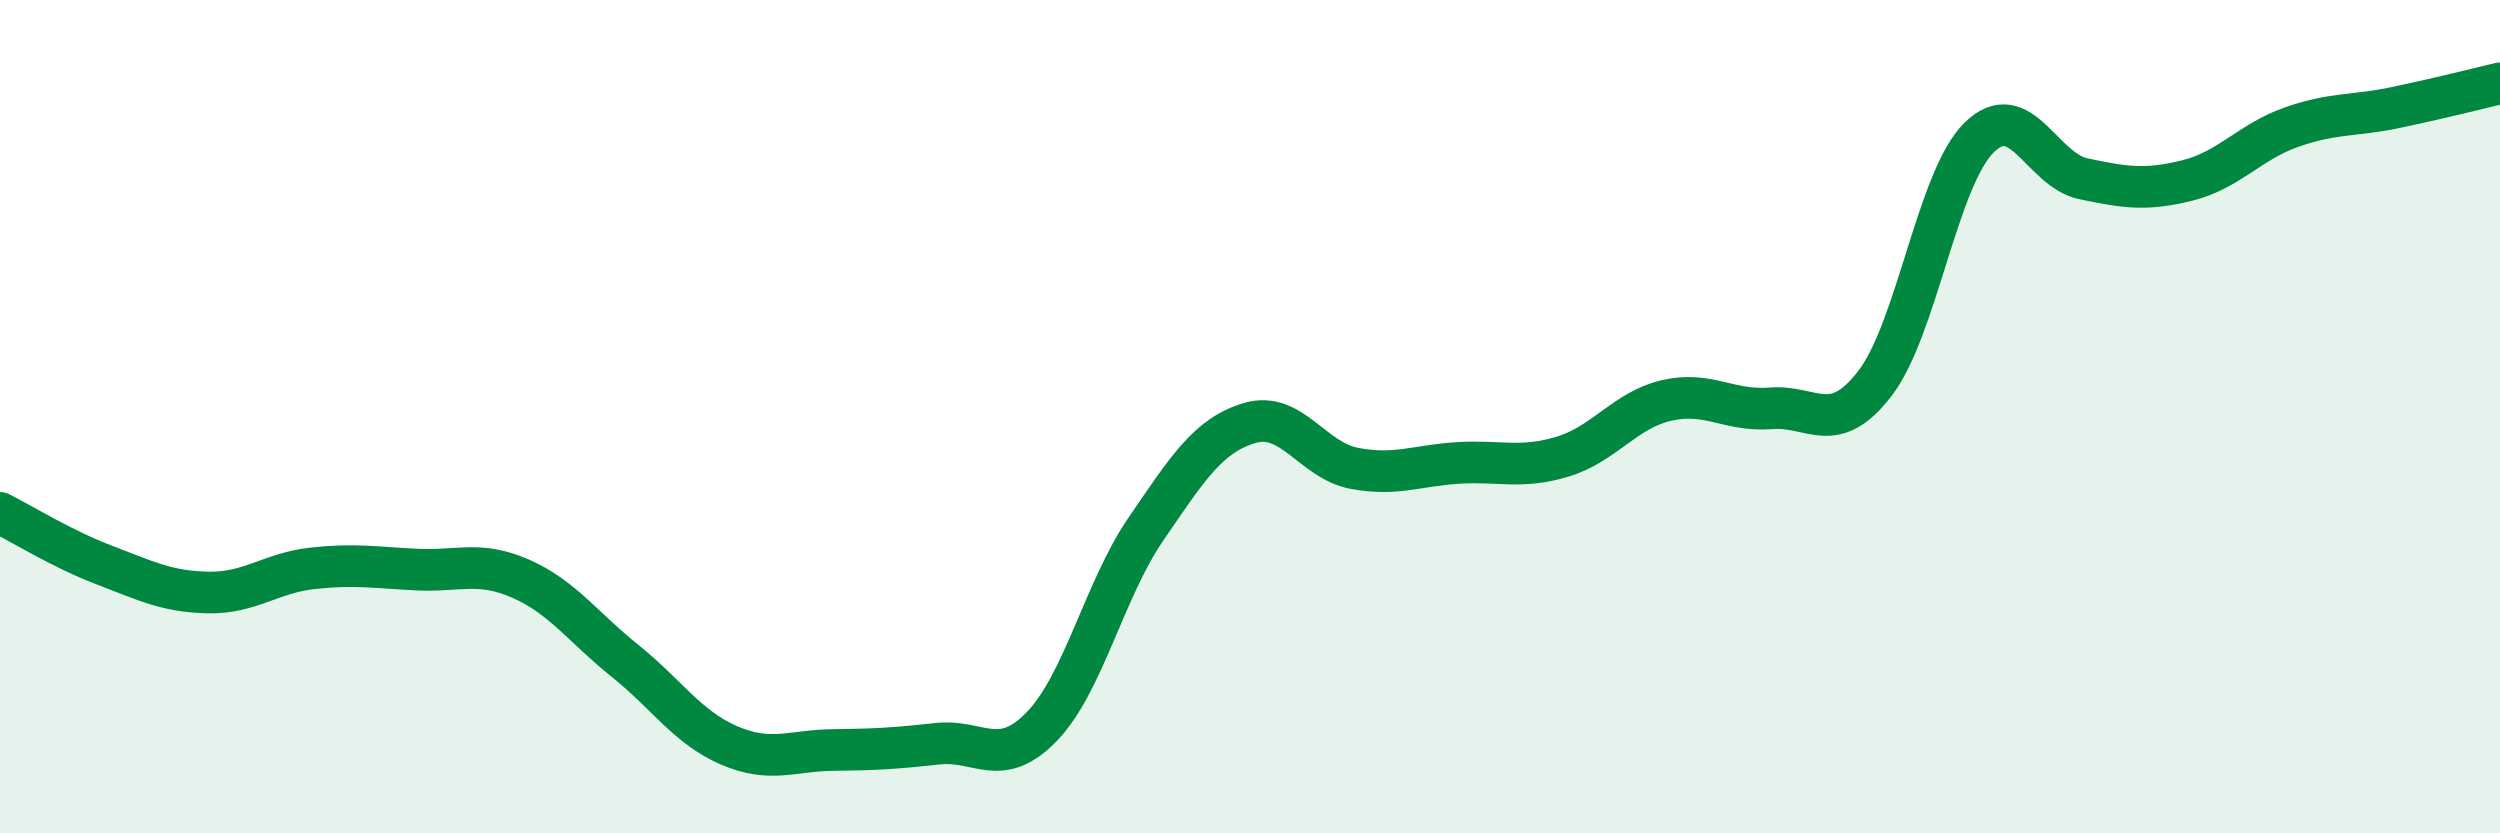
    <svg width="60" height="20" viewBox="0 0 60 20" xmlns="http://www.w3.org/2000/svg">
      <path
        d="M 0,12.31 C 0.5,12.56 1.5,13.18 2.5,13.56 C 3.5,13.94 4,14.2 5,14.22 C 6,14.24 6.5,13.75 7.5,13.64 C 8.5,13.53 9,13.62 10,13.67 C 11,13.72 11.5,13.45 12.5,13.89 C 13.5,14.33 14,15.06 15,15.86 C 16,16.66 16.5,17.46 17.5,17.89 C 18.5,18.32 19,18.01 20,18 C 21,17.99 21.5,17.96 22.5,17.85 C 23.5,17.74 24,18.47 25,17.44 C 26,16.41 26.5,14.16 27.5,12.7 C 28.5,11.24 29,10.44 30,10.15 C 31,9.86 31.5,11.05 32.5,11.24 C 33.5,11.43 34,11.17 35,11.11 C 36,11.05 36.5,11.26 37.5,10.96 C 38.5,10.66 39,9.84 40,9.61 C 41,9.38 41.5,9.88 42.5,9.8 C 43.5,9.72 44,10.5 45,9.2 C 46,7.9 46.5,4.28 47.5,3.3 C 48.5,2.32 49,4.08 50,4.29 C 51,4.5 51.5,4.58 52.5,4.33 C 53.5,4.08 54,3.4 55,3.05 C 56,2.7 56.5,2.79 57.5,2.58 C 58.5,2.37 59.5,2.12 60,2L60 20L0 20Z"
        fill="#008740"
        opacity="0.1"
        stroke-linecap="round"
        stroke-linejoin="round"
      />
      <path
        d="M 0,12.31 C 0.5,12.56 1.5,13.18 2.5,13.56 C 3.5,13.94 4,14.2 5,14.22 C 6,14.24 6.5,13.75 7.5,13.64 C 8.5,13.53 9,13.62 10,13.67 C 11,13.72 11.5,13.45 12.5,13.89 C 13.5,14.33 14,15.06 15,15.86 C 16,16.66 16.5,17.46 17.5,17.89 C 18.5,18.32 19,18.01 20,18 C 21,17.99 21.5,17.96 22.5,17.85 C 23.5,17.74 24,18.47 25,17.44 C 26,16.41 26.5,14.16 27.5,12.7 C 28.5,11.24 29,10.44 30,10.15 C 31,9.86 31.5,11.05 32.5,11.24 C 33.5,11.43 34,11.17 35,11.11 C 36,11.05 36.5,11.26 37.5,10.96 C 38.5,10.66 39,9.84 40,9.61 C 41,9.38 41.5,9.88 42.5,9.8 C 43.5,9.72 44,10.5 45,9.2 C 46,7.9 46.5,4.28 47.5,3.3 C 48.5,2.32 49,4.08 50,4.29 C 51,4.5 51.5,4.58 52.5,4.33 C 53.5,4.08 54,3.4 55,3.05 C 56,2.7 56.5,2.79 57.5,2.58 C 58.5,2.37 59.5,2.12 60,2"
        stroke="#008740"
        stroke-width="1"
        fill="none"
        stroke-linecap="round"
        stroke-linejoin="round"
      />
    </svg>
  